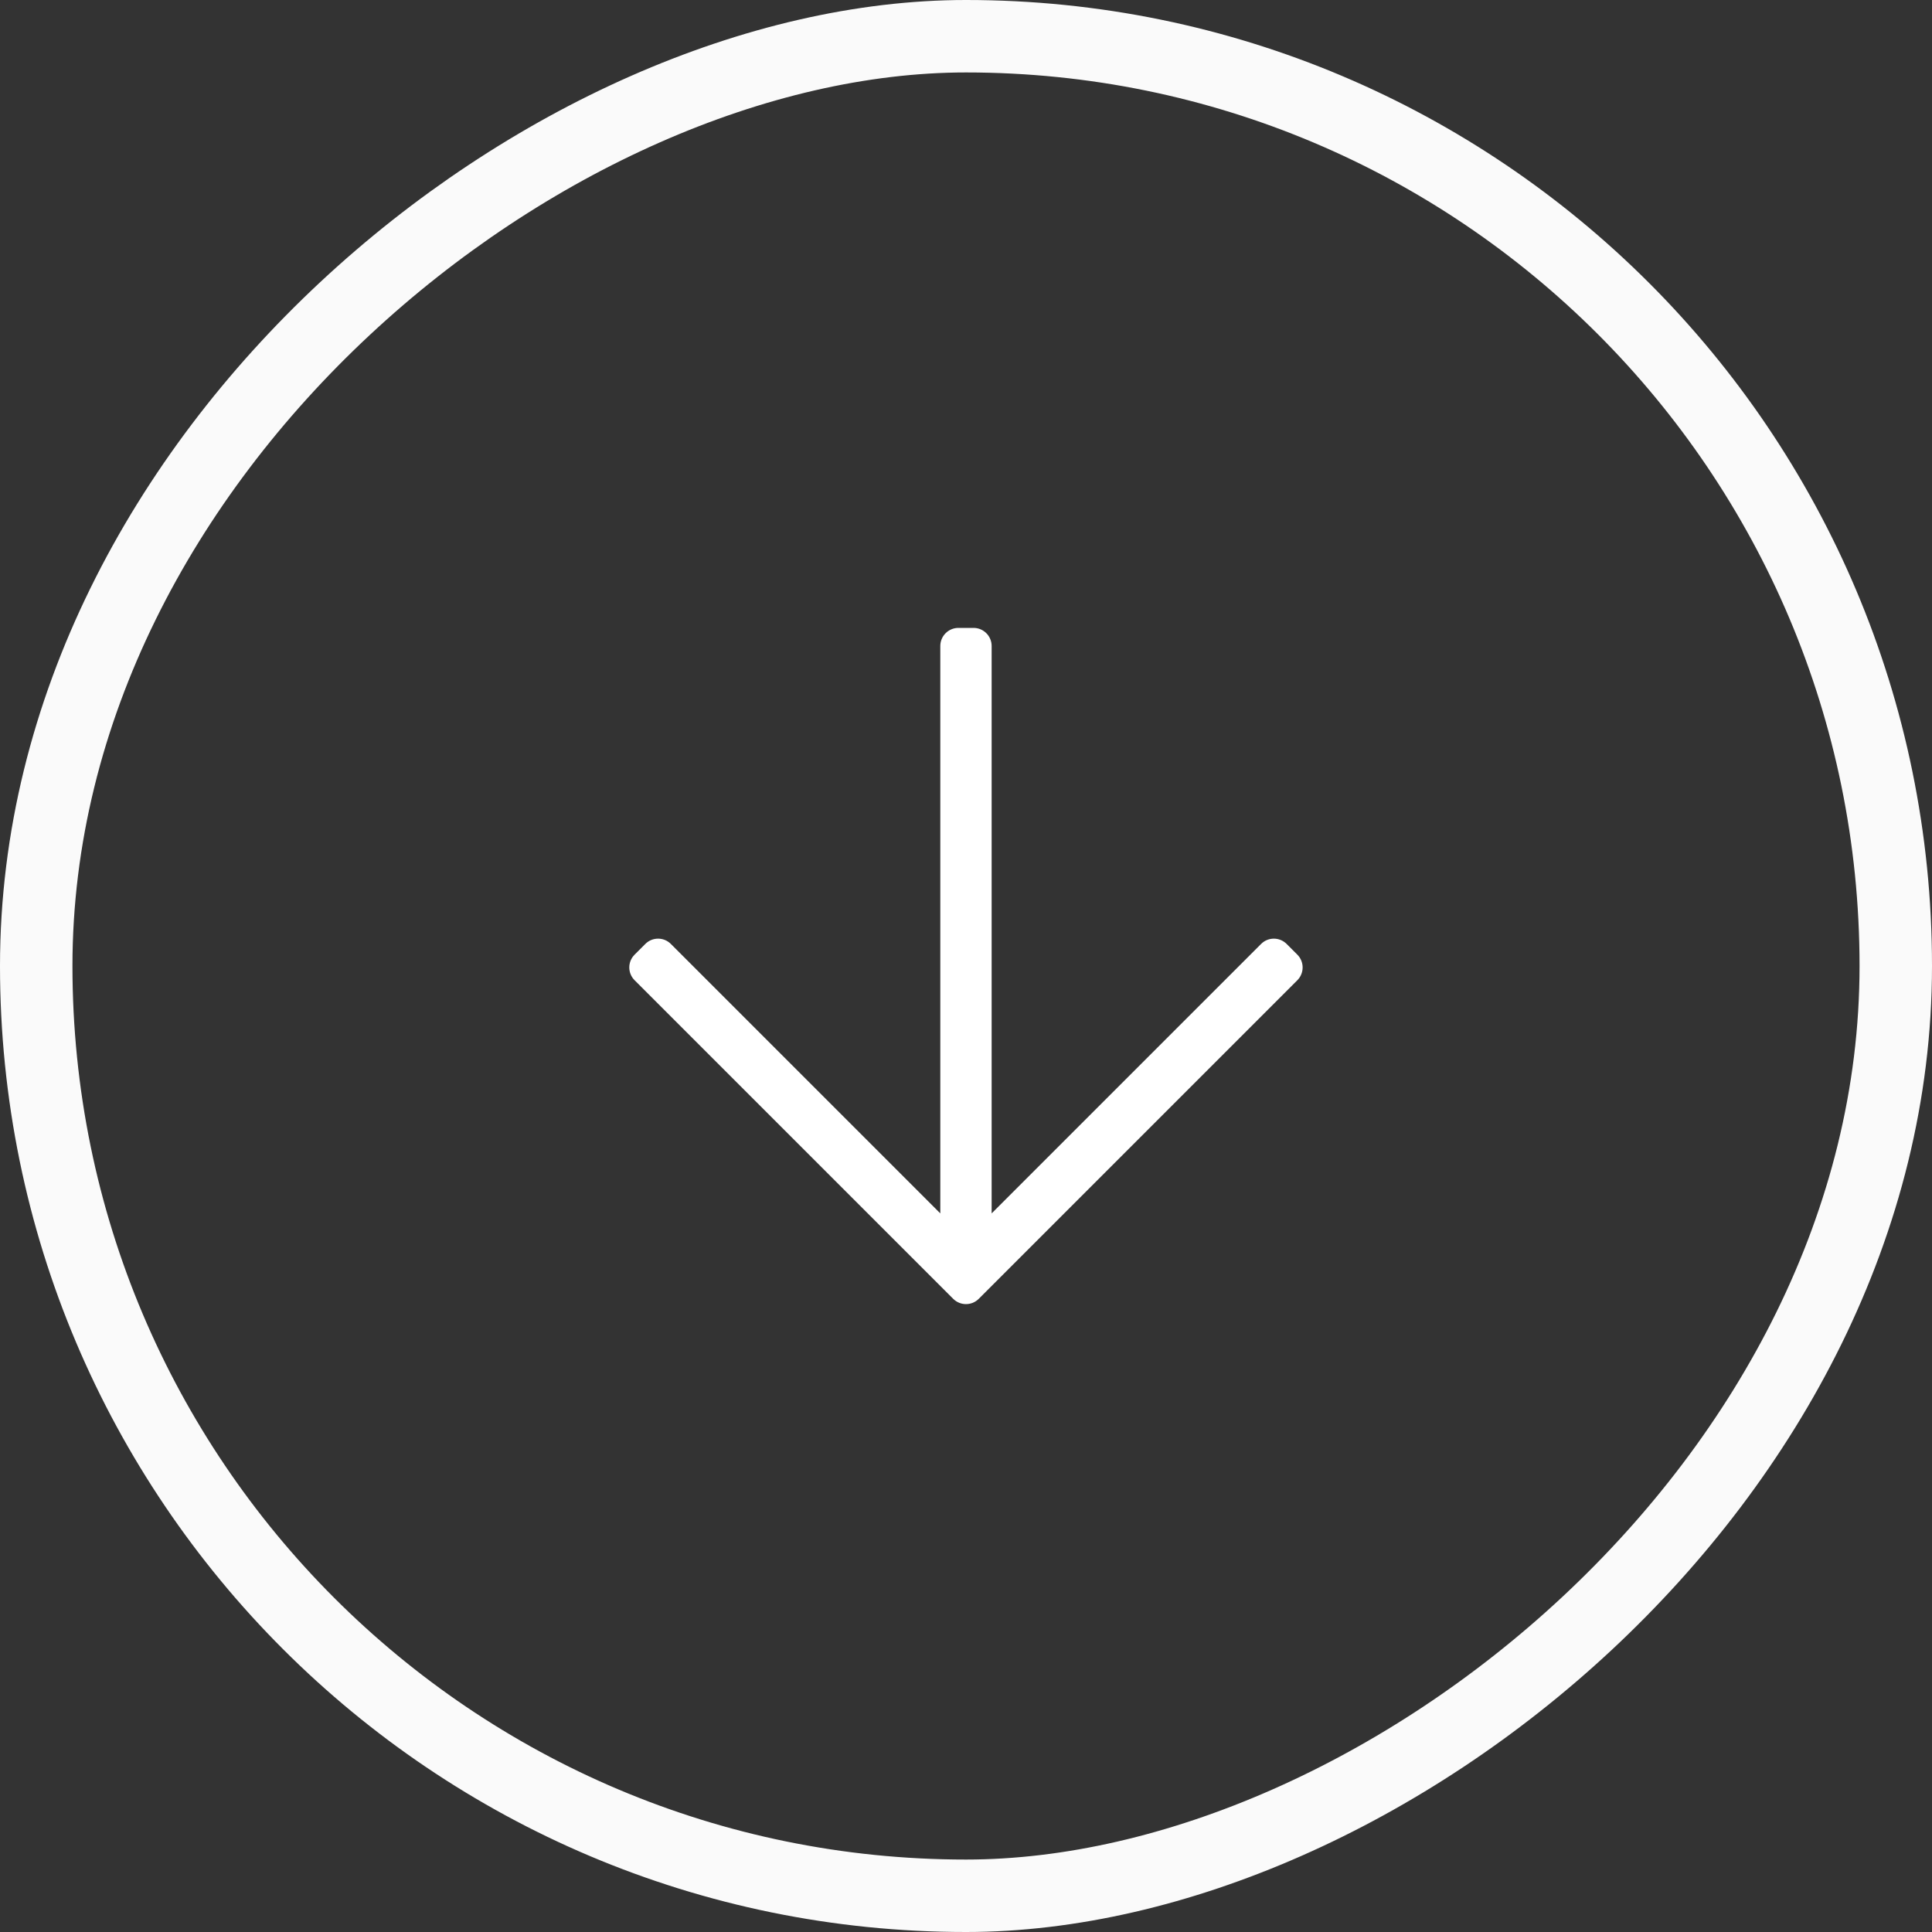 <svg width="40" height="40" viewBox="0 0 40 40" fill="none" xmlns="http://www.w3.org/2000/svg">
<rect x="0" y="0" width="40" height="40" fill="#333333" stroke="none"/>
<rect x="39.25" y="0.75" width="38.5" height="38.5" rx="19.25" transform="rotate(90 39.25 0.75)" stroke="#FAFAFA" stroke-width="1.5"/>
<path d="M26.86 19.765L26.639 19.544C26.492 19.397 26.255 19.397 26.109 19.544L20.531 25.122L20.531 13.375C20.531 13.168 20.363 13 20.156 13L19.843 13C19.636 13 19.468 13.168 19.468 13.375L19.468 25.122L13.89 19.544C13.744 19.397 13.506 19.397 13.36 19.544L13.139 19.765C12.992 19.911 12.992 20.148 13.139 20.295L19.734 26.89C19.881 27.037 20.118 27.037 20.265 26.89L26.86 20.295C27.006 20.148 27.006 19.911 26.86 19.765Z" fill="white"/>
</svg>
